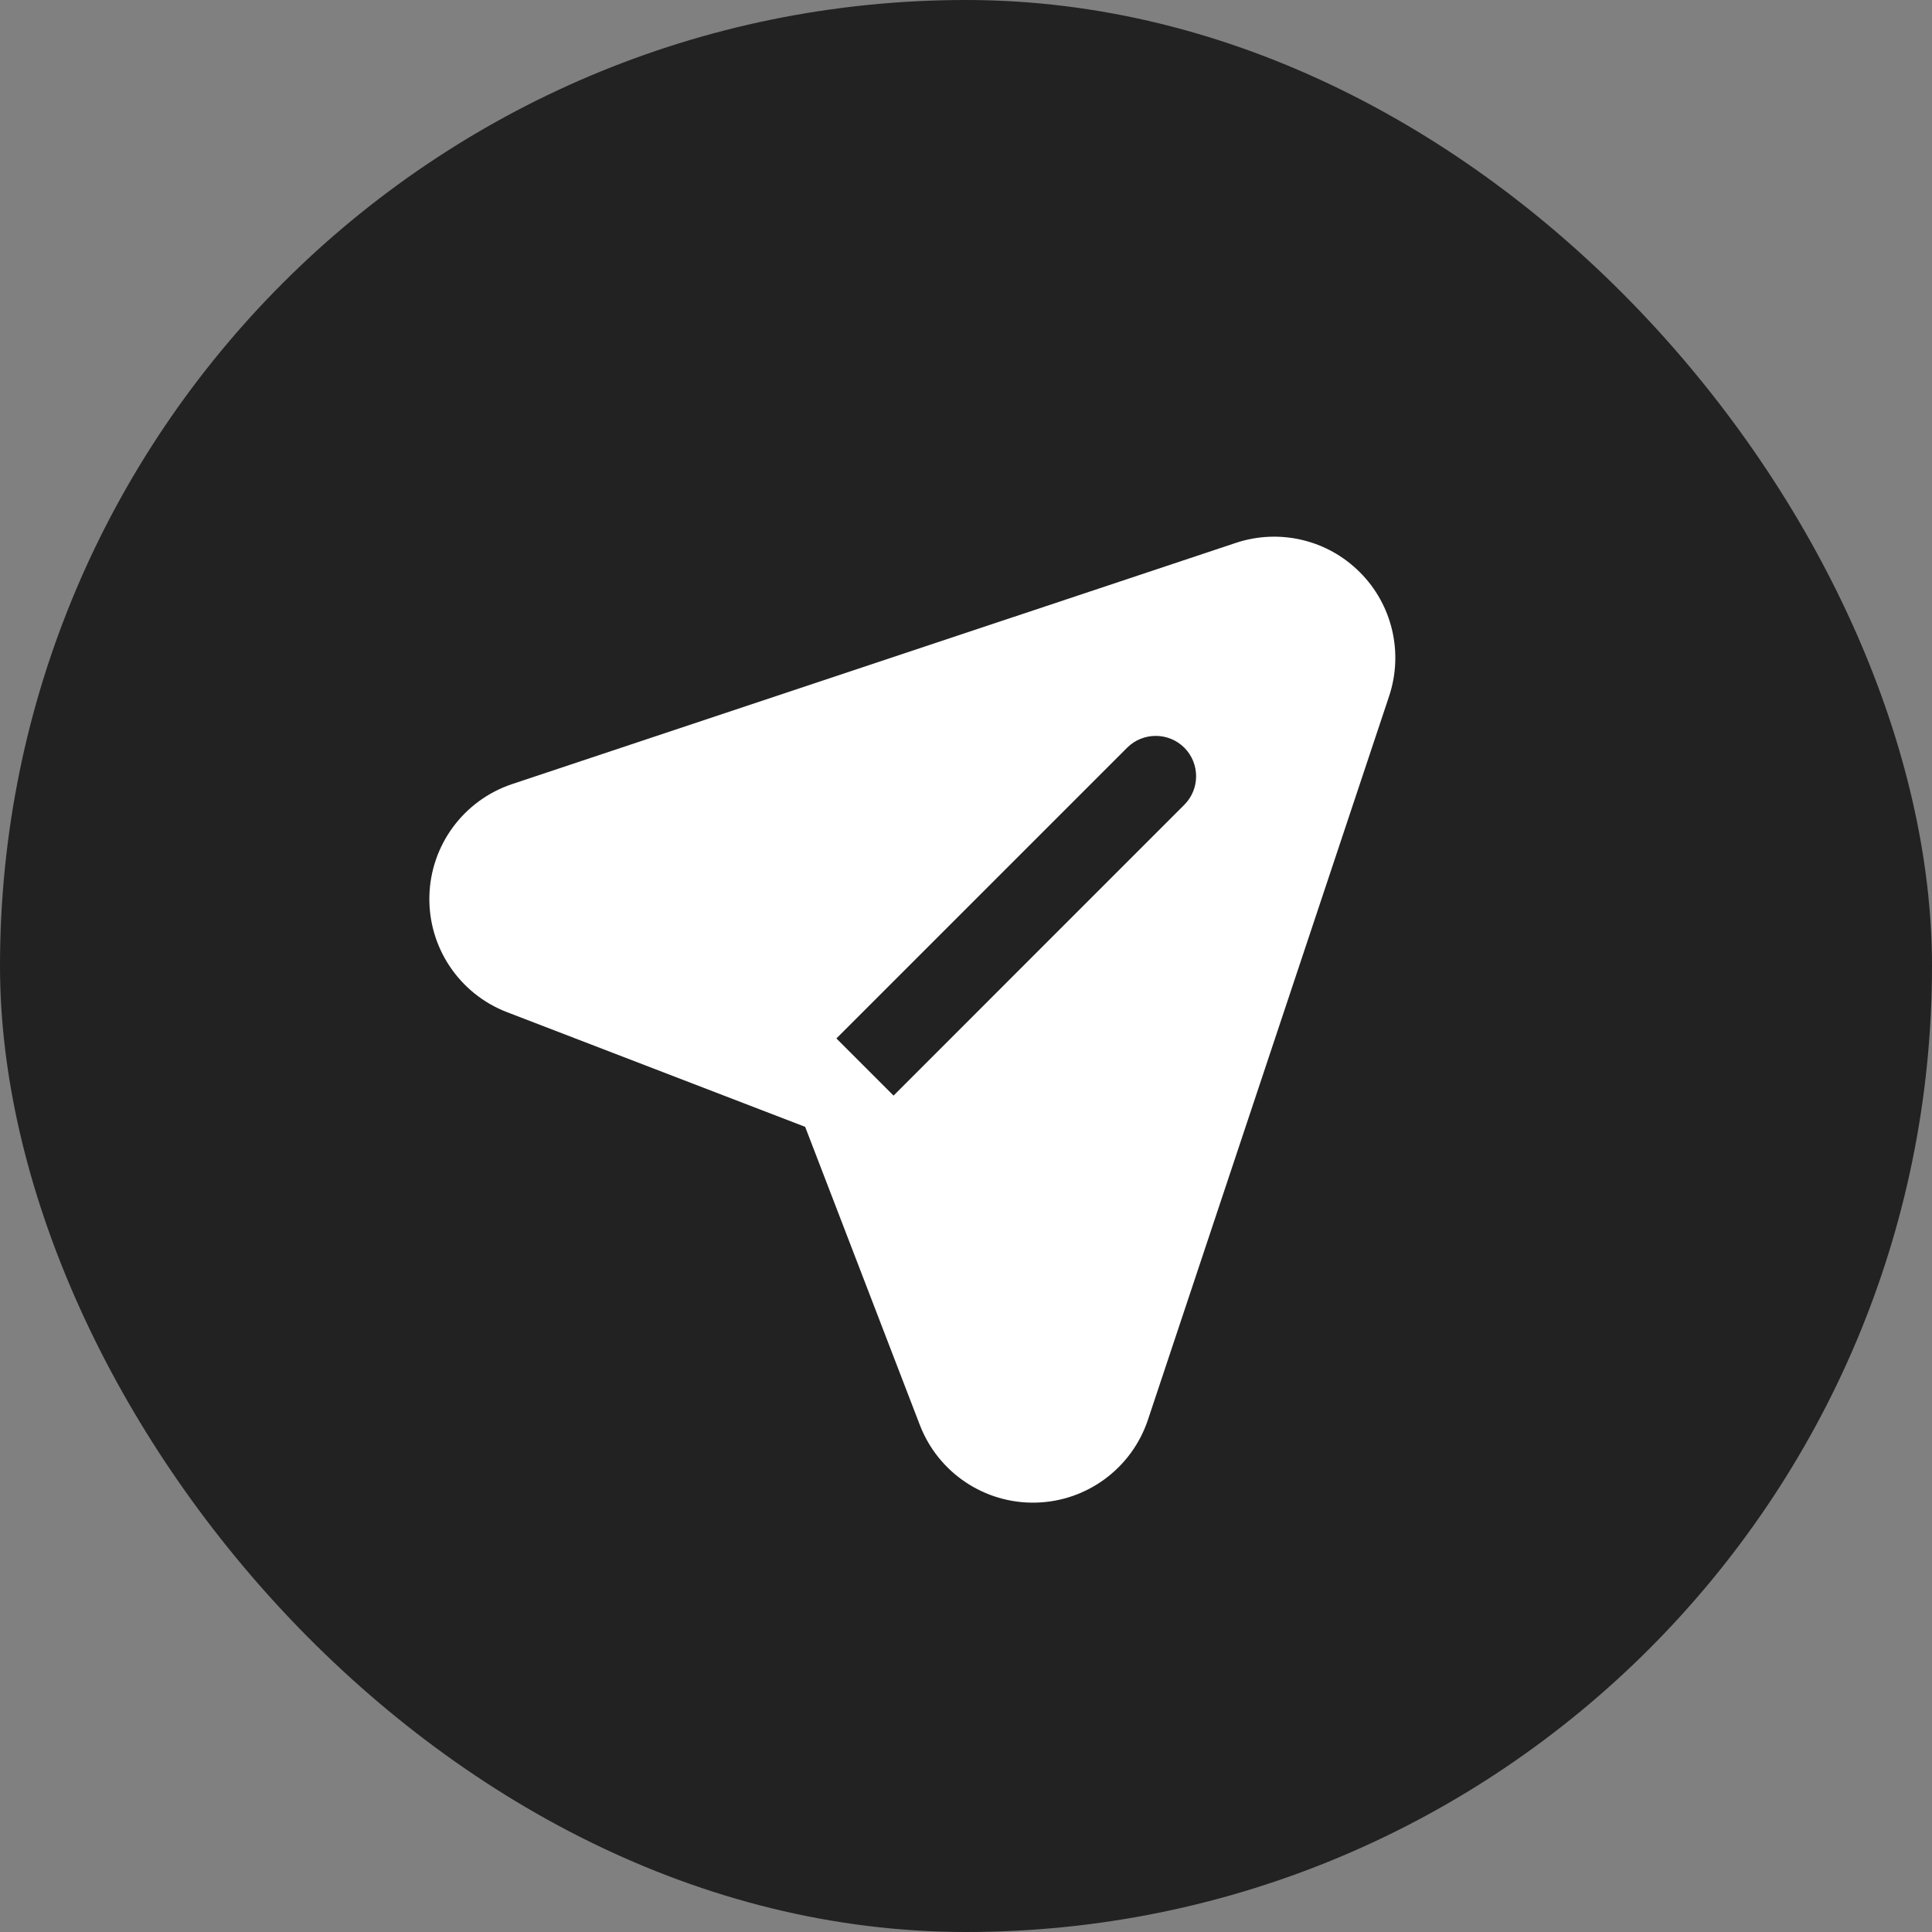 <svg width="36" height="36" viewBox="0 0 36 36" fill="none" xmlns="http://www.w3.org/2000/svg">
<rect x="0" y="0" width="36" height="36" fill="#808080" stroke="none"/>
<rect width="36" height="36" rx="18" fill="#222222"/>
<path fill-rule="evenodd" clip-rule="evenodd" d="M25.884 12.972C26.154 12.161 25.944 11.266 25.338 10.662C24.734 10.056 23.839 9.846 23.028 10.116C19.509 11.288 13.513 13.288 9.543 14.61C8.64 14.912 8.022 15.748 8.001 16.701C7.979 17.654 8.558 18.518 9.447 18.86L15.003 20.997L17.14 26.553C17.482 27.442 18.346 28.021 19.299 27.999C20.252 27.978 21.088 27.36 21.39 26.456L25.884 12.972ZM16.65 20.415L15.585 19.35L21.003 13.932C21.297 13.639 21.774 13.639 22.068 13.932C22.361 14.226 22.361 14.703 22.068 14.996L16.65 20.415Z" fill="white"/>
</svg>

